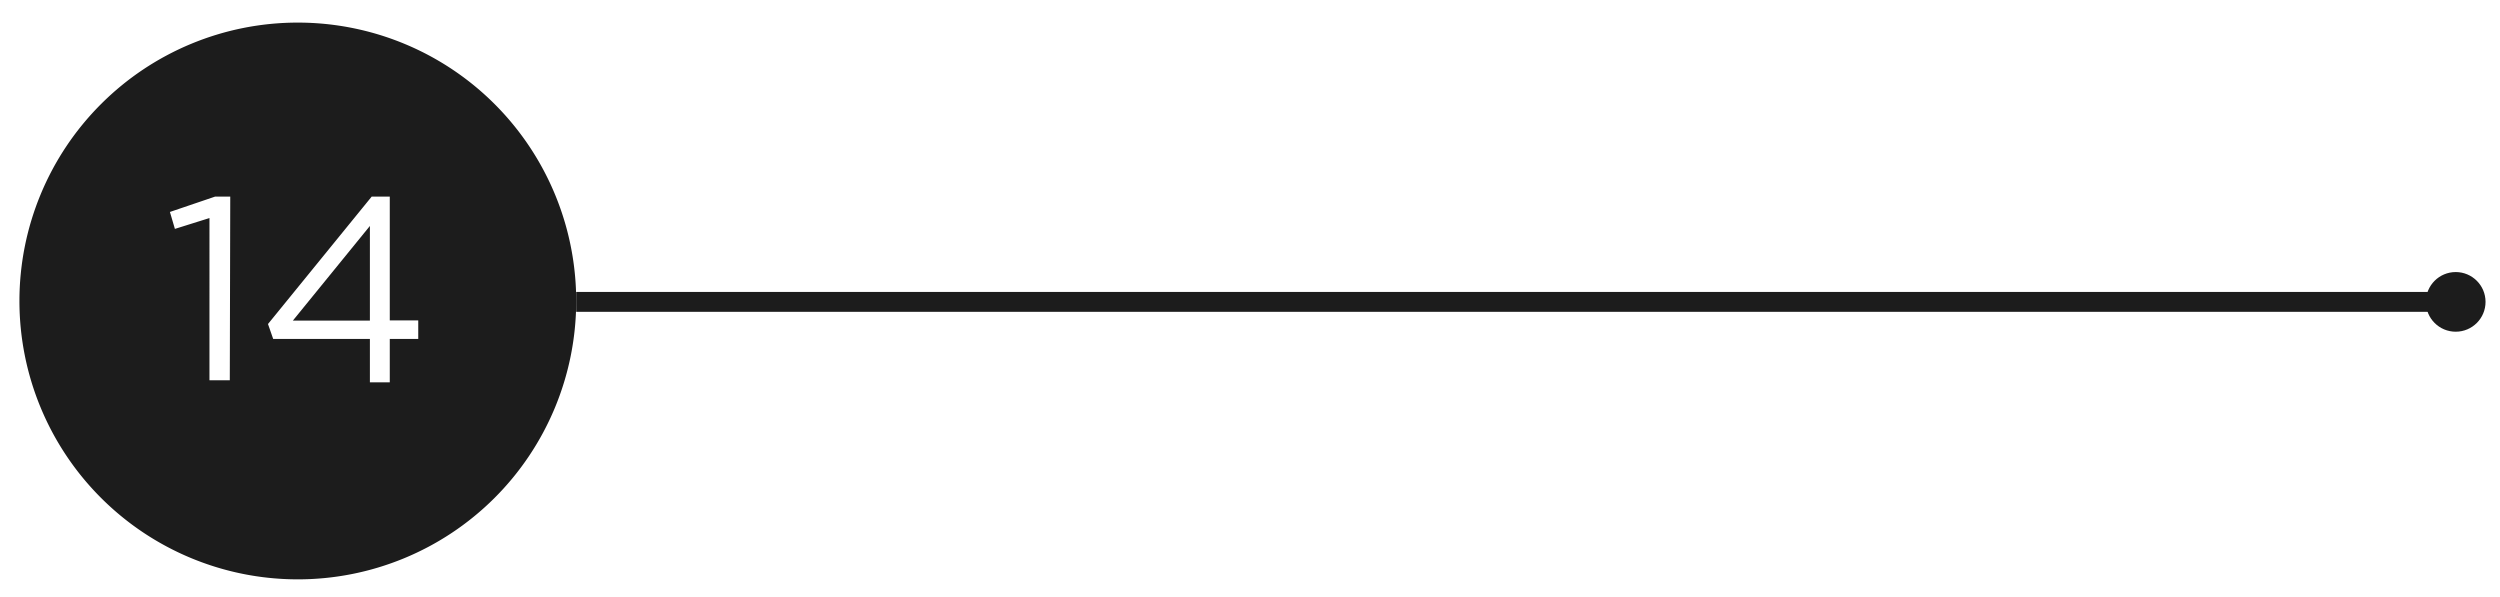 <svg id="Layer_1" data-name="Layer 1" xmlns="http://www.w3.org/2000/svg" viewBox="0 0 110.64 26.41"><defs><style>.cls-1{fill:#1c1c1c;}</style></defs><rect class="cls-1" x="25.5" y="12.92" width="83.63" height="0.88"/><circle class="cls-1" cx="108.68" cy="13.36" r="1.32"/><polygon class="cls-1" points="16.37 14.19 16.37 10 12.96 14.19 16.37 14.19"/><path class="cls-1" d="M13.17,1A12.32,12.32,0,1,0,25.5,13.36,12.32,12.32,0,0,0,13.17,1Zm-3,15.83h-.9V9.65l-1.53.48-.22-.75,2-.68h.67ZM18.51,15H17.25v1.92h-.88V15H12.09l-.23-.66L16.45,8.7h.8v5.48h1.26Z"/></svg>